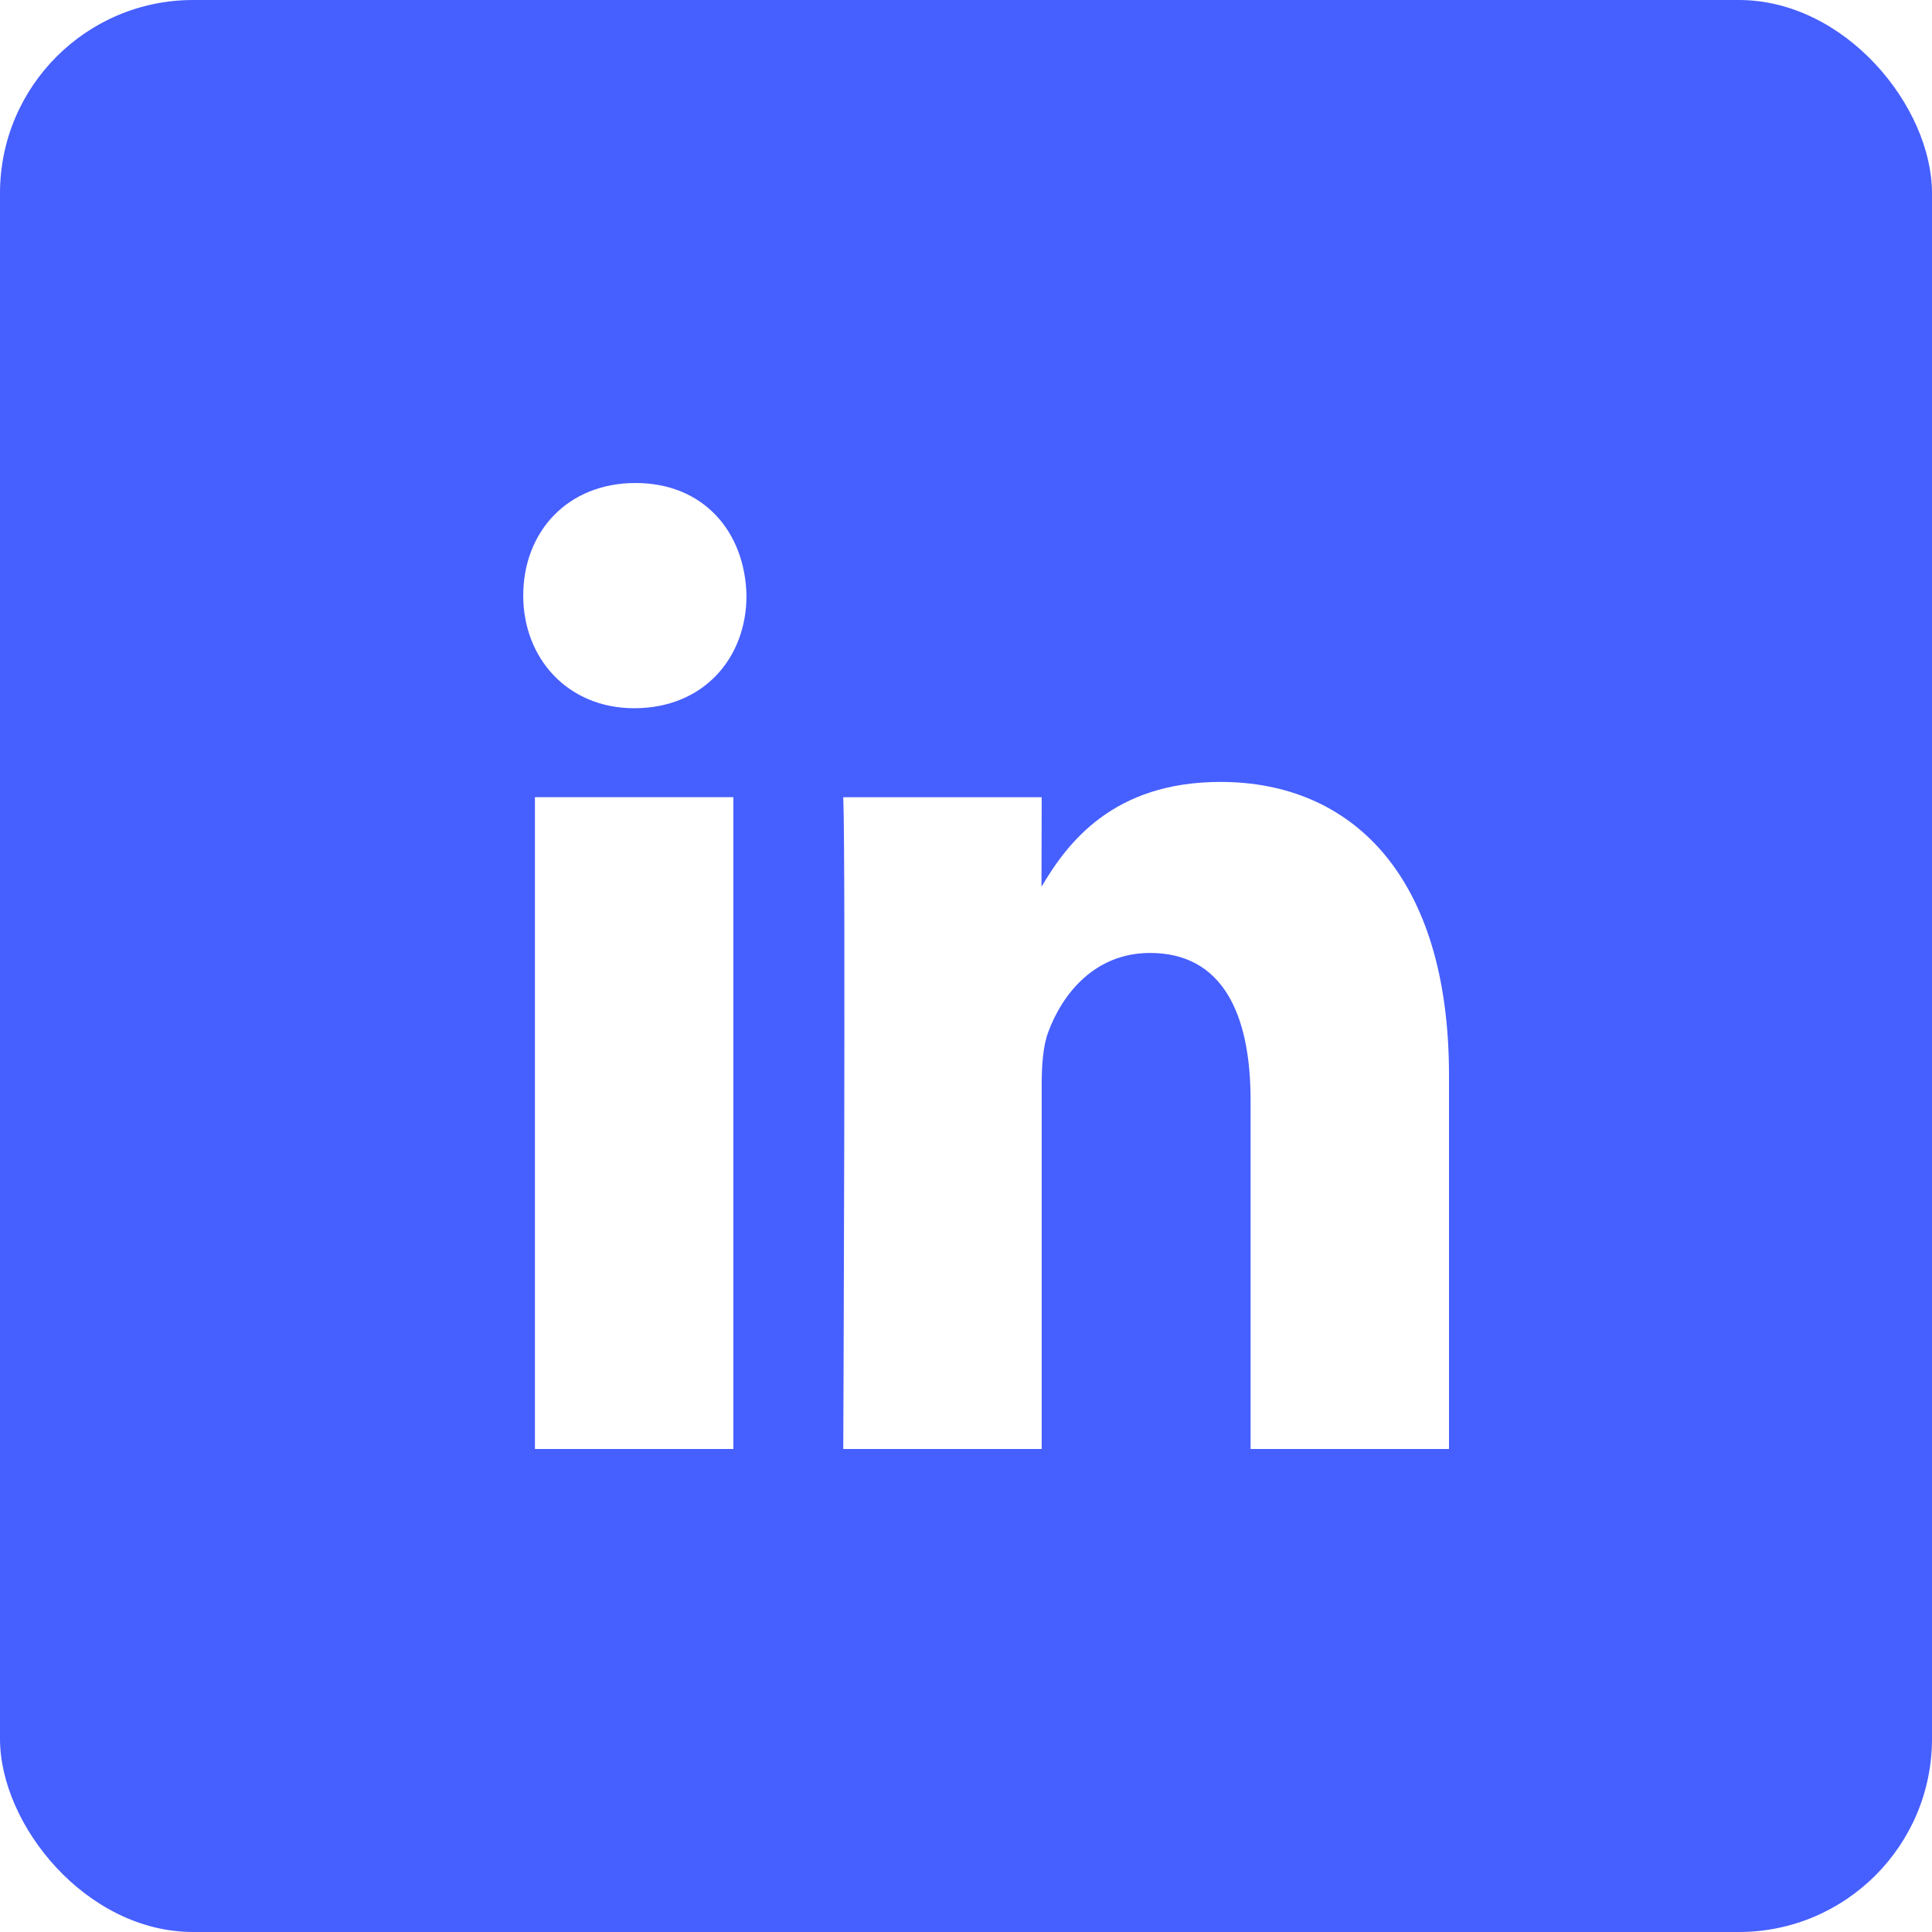 <?xml version="1.0" encoding="UTF-8"?> <svg xmlns="http://www.w3.org/2000/svg" width="40" height="40" viewBox="0 0 40 40" fill="none"><g clip-path="url(#clip0_4971_14035)"><path fill-rule="evenodd" clip-rule="evenodd" d="M40 0H0V40H40V0ZM15.184 16.505V30H11.075V16.505H15.184ZM15.455 12.332C15.455 13.627 14.563 14.663 13.131 14.663C11.752 14.663 10.833 13.627 10.833 12.332C10.833 11.007 11.752 10 13.158 10C14.563 10 15.428 11.007 15.455 12.332ZM21.567 30H17.459C17.459 30 17.512 17.772 17.459 16.506H21.567L21.563 18.36C22.104 17.439 23.054 16.189 25.27 16.189C27.973 16.189 30 18.118 30 22.262V30H25.892V22.782C25.892 20.967 25.297 19.73 23.81 19.73C22.675 19.73 21.999 20.564 21.702 21.37C21.594 21.658 21.567 22.062 21.567 22.465V30Z" fill="#465FFF"></path></g><defs><clipPath id="clip0_4971_14035"><rect width="40" height="40" rx="4" fill="white"></rect></clipPath></defs></svg> 